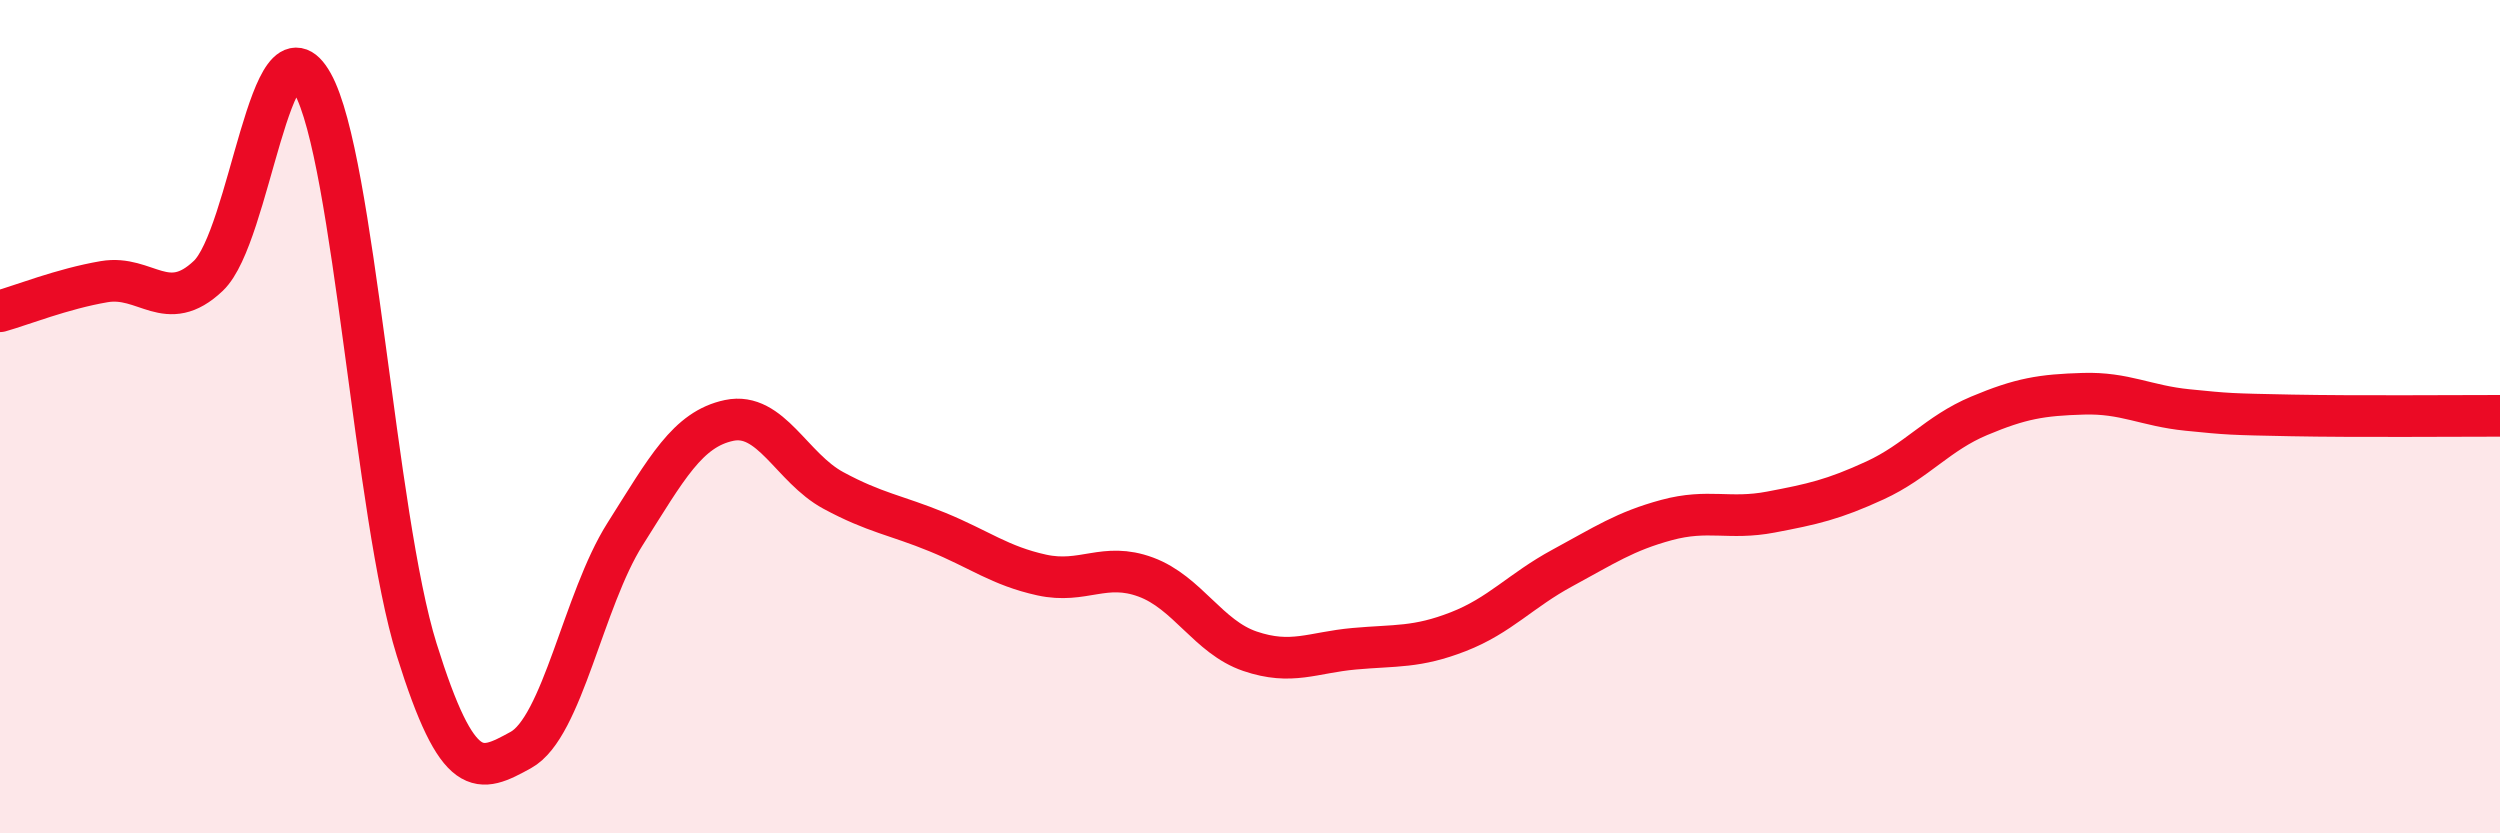 
    <svg width="60" height="20" viewBox="0 0 60 20" xmlns="http://www.w3.org/2000/svg">
      <path
        d="M 0,7.47 C 0.5,7.33 1.5,6.93 2.5,6.76 C 3.5,6.59 4,7.57 5,6.62 C 6,5.67 6.5,0.21 7.5,2 C 8.5,3.79 9,12.39 10,15.59 C 11,18.79 11.5,18.55 12.5,18 C 13.5,17.45 14,14.4 15,12.82 C 16,11.24 16.5,10.3 17.5,10.09 C 18.5,9.88 19,11.23 20,11.77 C 21,12.31 21.5,12.36 22.5,12.77 C 23.5,13.18 24,13.58 25,13.8 C 26,14.02 26.5,13.48 27.5,13.85 C 28.5,14.22 29,15.29 30,15.63 C 31,15.97 31.5,15.66 32.5,15.57 C 33.5,15.48 34,15.55 35,15.16 C 36,14.77 36.5,14.17 37.5,13.63 C 38.5,13.09 39,12.75 40,12.48 C 41,12.21 41.5,12.48 42.5,12.29 C 43.5,12.1 44,11.99 45,11.53 C 46,11.07 46.5,10.4 47.5,9.98 C 48.5,9.56 49,9.48 50,9.45 C 51,9.42 51.5,9.74 52.5,9.84 C 53.5,9.94 53.5,9.94 55,9.97 C 56.5,10 59,9.98 60,9.98L60 20L0 20Z"
        fill="#EB0A25"
        opacity="0.1"
        stroke-linecap="round"
        stroke-linejoin="round"
      />
      <path
        d="M 0,7.47 C 0.5,7.33 1.5,6.93 2.5,6.76 C 3.5,6.59 4,7.57 5,6.62 C 6,5.67 6.5,0.21 7.5,2 C 8.5,3.79 9,12.39 10,15.59 C 11,18.79 11.5,18.55 12.5,18 C 13.5,17.45 14,14.4 15,12.82 C 16,11.24 16.5,10.3 17.5,10.09 C 18.5,9.88 19,11.23 20,11.77 C 21,12.31 21.5,12.36 22.5,12.77 C 23.5,13.18 24,13.58 25,13.8 C 26,14.02 26.5,13.48 27.5,13.85 C 28.5,14.22 29,15.29 30,15.63 C 31,15.97 31.5,15.66 32.5,15.57 C 33.5,15.48 34,15.55 35,15.16 C 36,14.77 36.5,14.17 37.5,13.63 C 38.5,13.09 39,12.75 40,12.48 C 41,12.21 41.5,12.48 42.5,12.29 C 43.5,12.1 44,11.99 45,11.53 C 46,11.07 46.5,10.4 47.5,9.98 C 48.5,9.56 49,9.48 50,9.45 C 51,9.42 51.5,9.74 52.5,9.84 C 53.5,9.94 53.5,9.94 55,9.97 C 56.5,10 59,9.98 60,9.98"
        stroke="#EB0A25"
        stroke-width="1"
        fill="none"
        stroke-linecap="round"
        stroke-linejoin="round"
      />
    </svg>
  